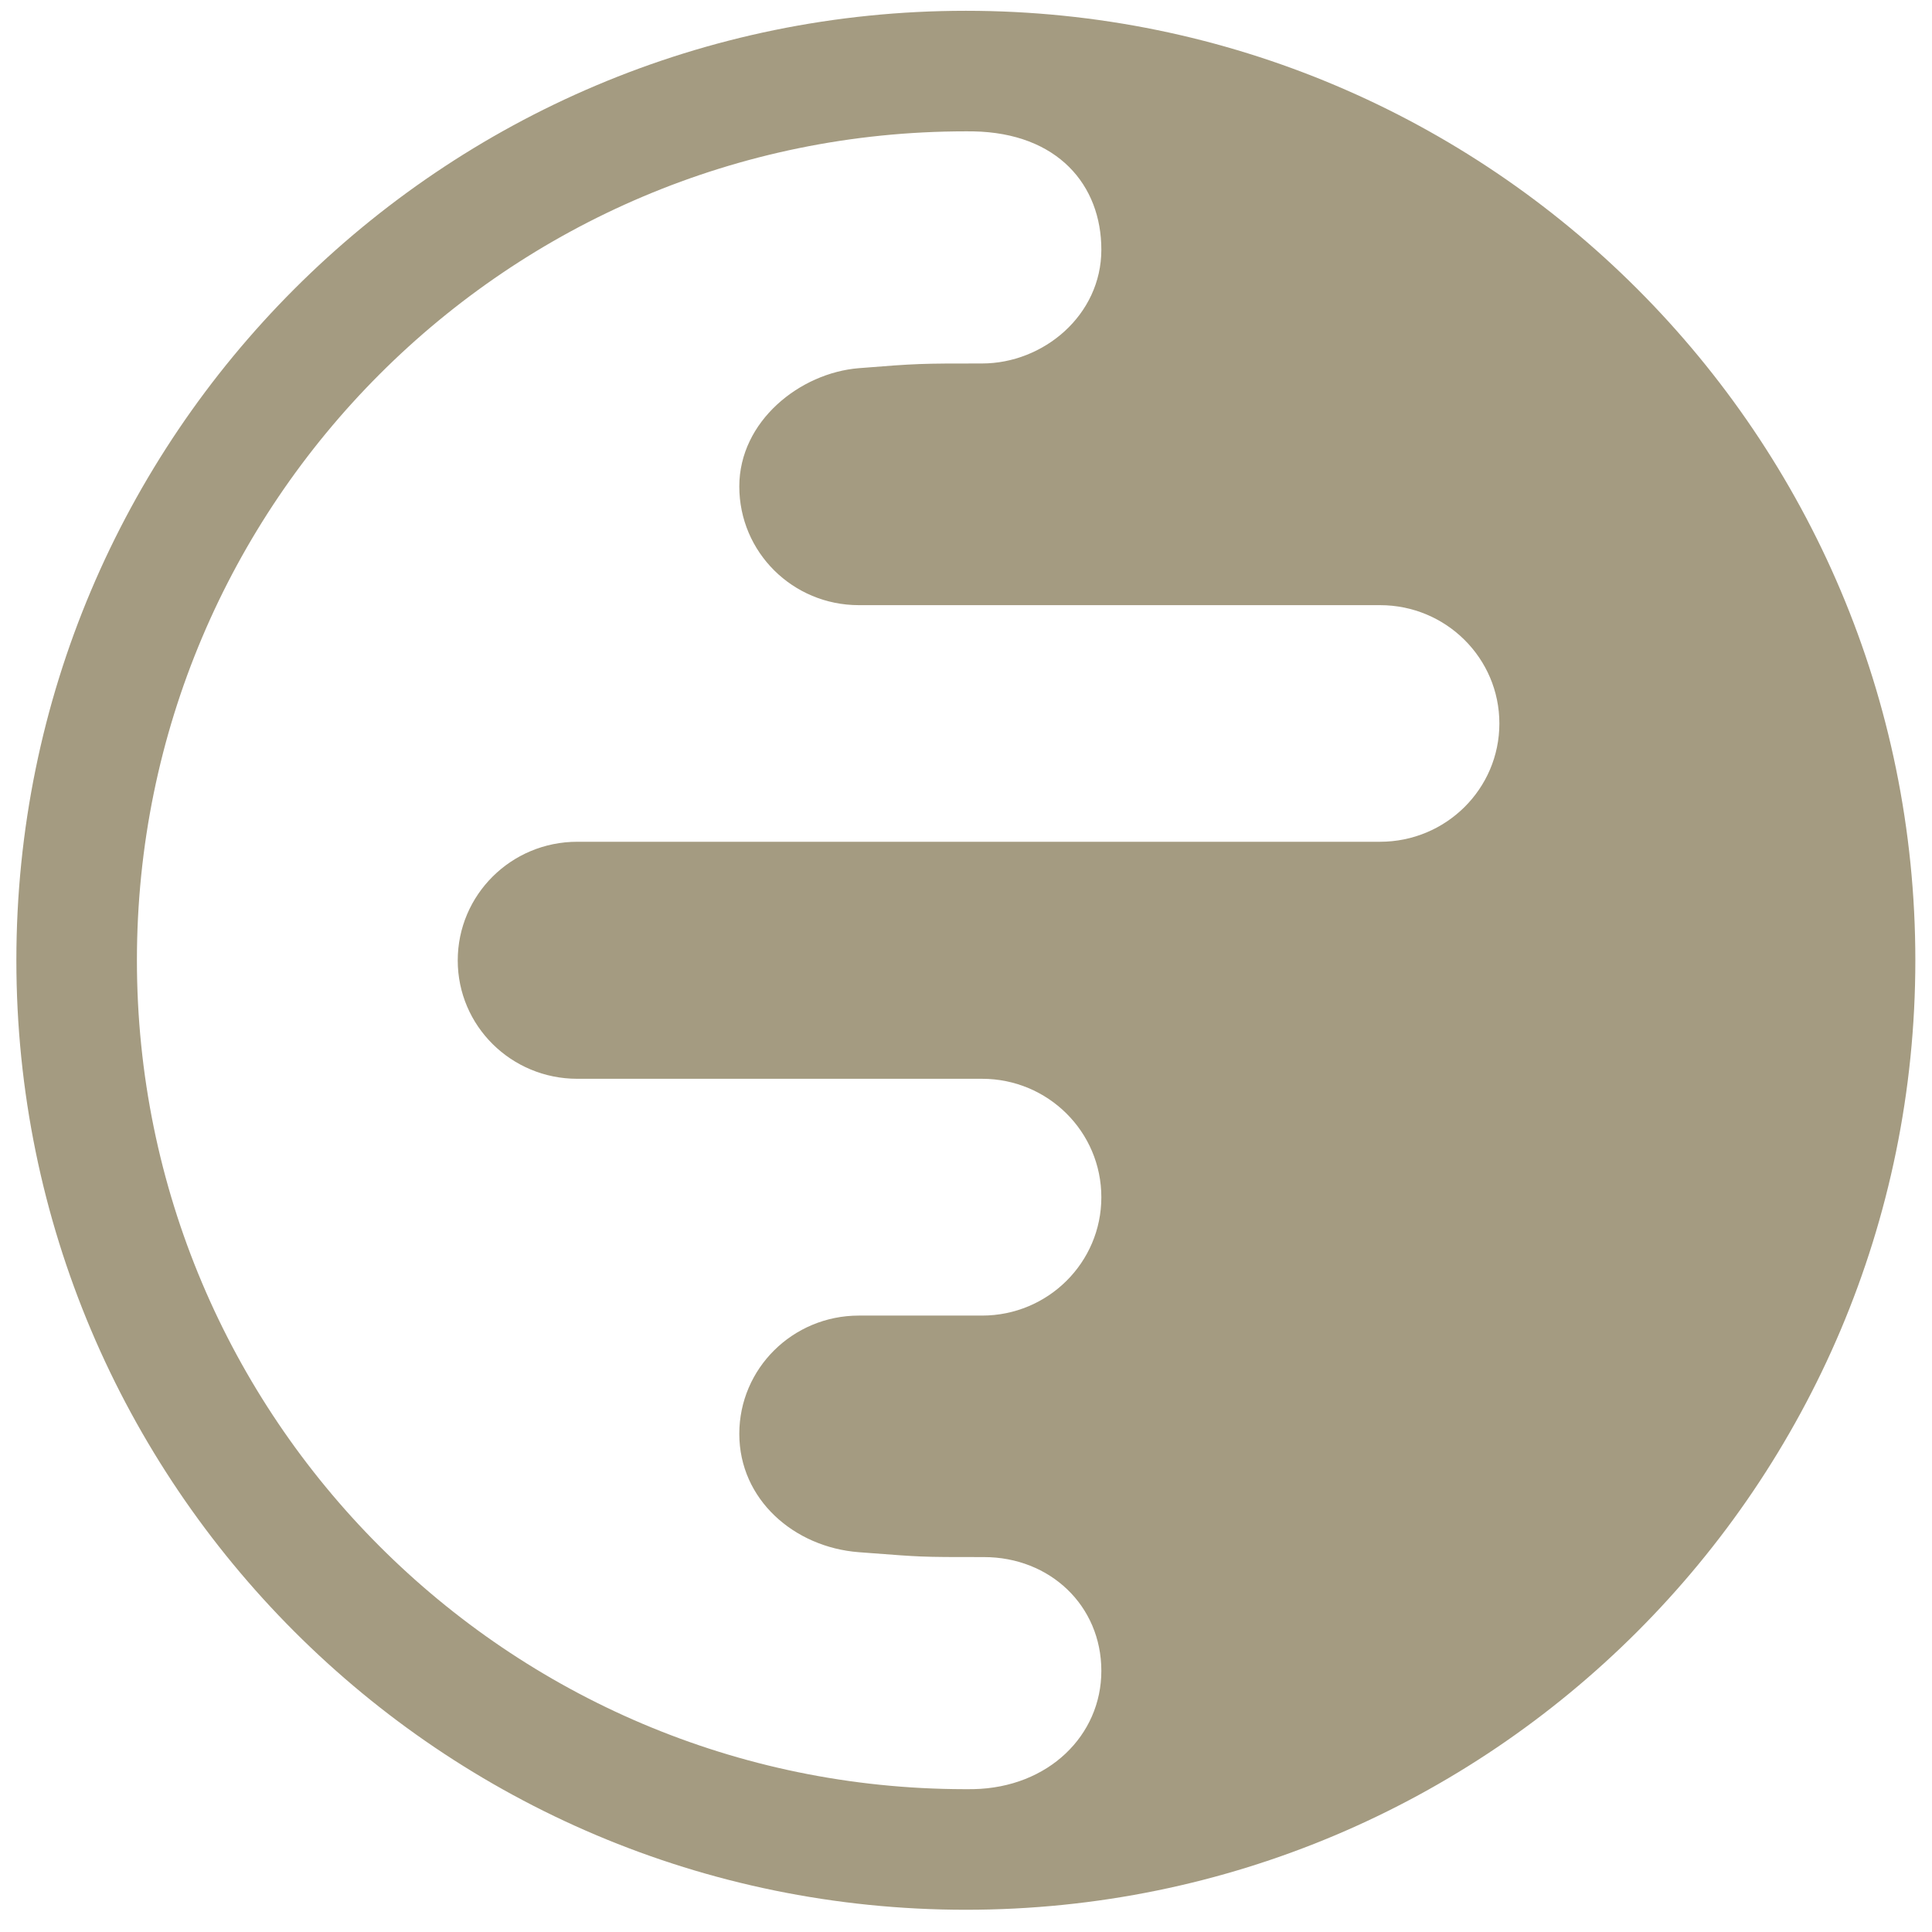 <svg width="53" height="53" viewBox="0 0 53 53" fill="none" xmlns="http://www.w3.org/2000/svg">
<g clip-path="url(#clip0_14181_109)">
<path fill-rule="evenodd" clip-rule="evenodd" d="M52.543 26.343C52.543 11.957 40.881 0.296 26.496 0.296C12.11 0.296 0.449 11.957 0.449 26.343C0.449 40.728 12.11 52.39 26.496 52.39C40.881 52.39 52.543 40.728 52.543 26.343ZM30.213 45.837C30.213 47.604 28.763 49.04 26.704 49.081C26.647 49.082 26.59 49.082 26.533 49.082H26.458C13.917 49.062 3.756 38.889 3.756 26.343C3.756 13.784 13.937 3.603 26.496 3.603C26.563 3.603 26.631 3.604 26.699 3.604C29.022 3.646 30.213 5.082 30.213 6.849C30.213 8.647 28.624 9.971 26.94 9.971C25.255 9.971 25.173 9.971 23.561 10.1C21.948 10.229 20.281 11.552 20.281 13.345C20.281 15.149 21.747 16.601 23.561 16.601H37.858C39.667 16.601 41.132 18.054 41.132 19.847C41.132 21.64 39.667 23.092 37.858 23.092H15.836C14.022 23.092 12.557 24.55 12.557 26.348C12.557 28.141 14.022 29.594 15.836 29.594H26.94C28.748 29.594 30.213 31.046 30.213 32.844C30.213 34.637 28.748 36.09 26.94 36.09H23.561C21.747 36.09 20.281 37.542 20.281 39.335C20.281 41.134 21.783 42.446 23.561 42.581C23.701 42.591 23.829 42.601 23.947 42.61C24.572 42.658 24.914 42.684 25.256 42.698C25.669 42.715 26.082 42.715 26.992 42.715C28.8 42.715 30.213 44.044 30.213 45.837Z" fill="#A49B81"/>
</g>
<defs>
<clipPath id="clip0_14181_109">
<rect width="52.094" height="52.094" fill="white" transform="translate(0.449 0.296)"/>
</clipPath>
</defs>
</svg>

